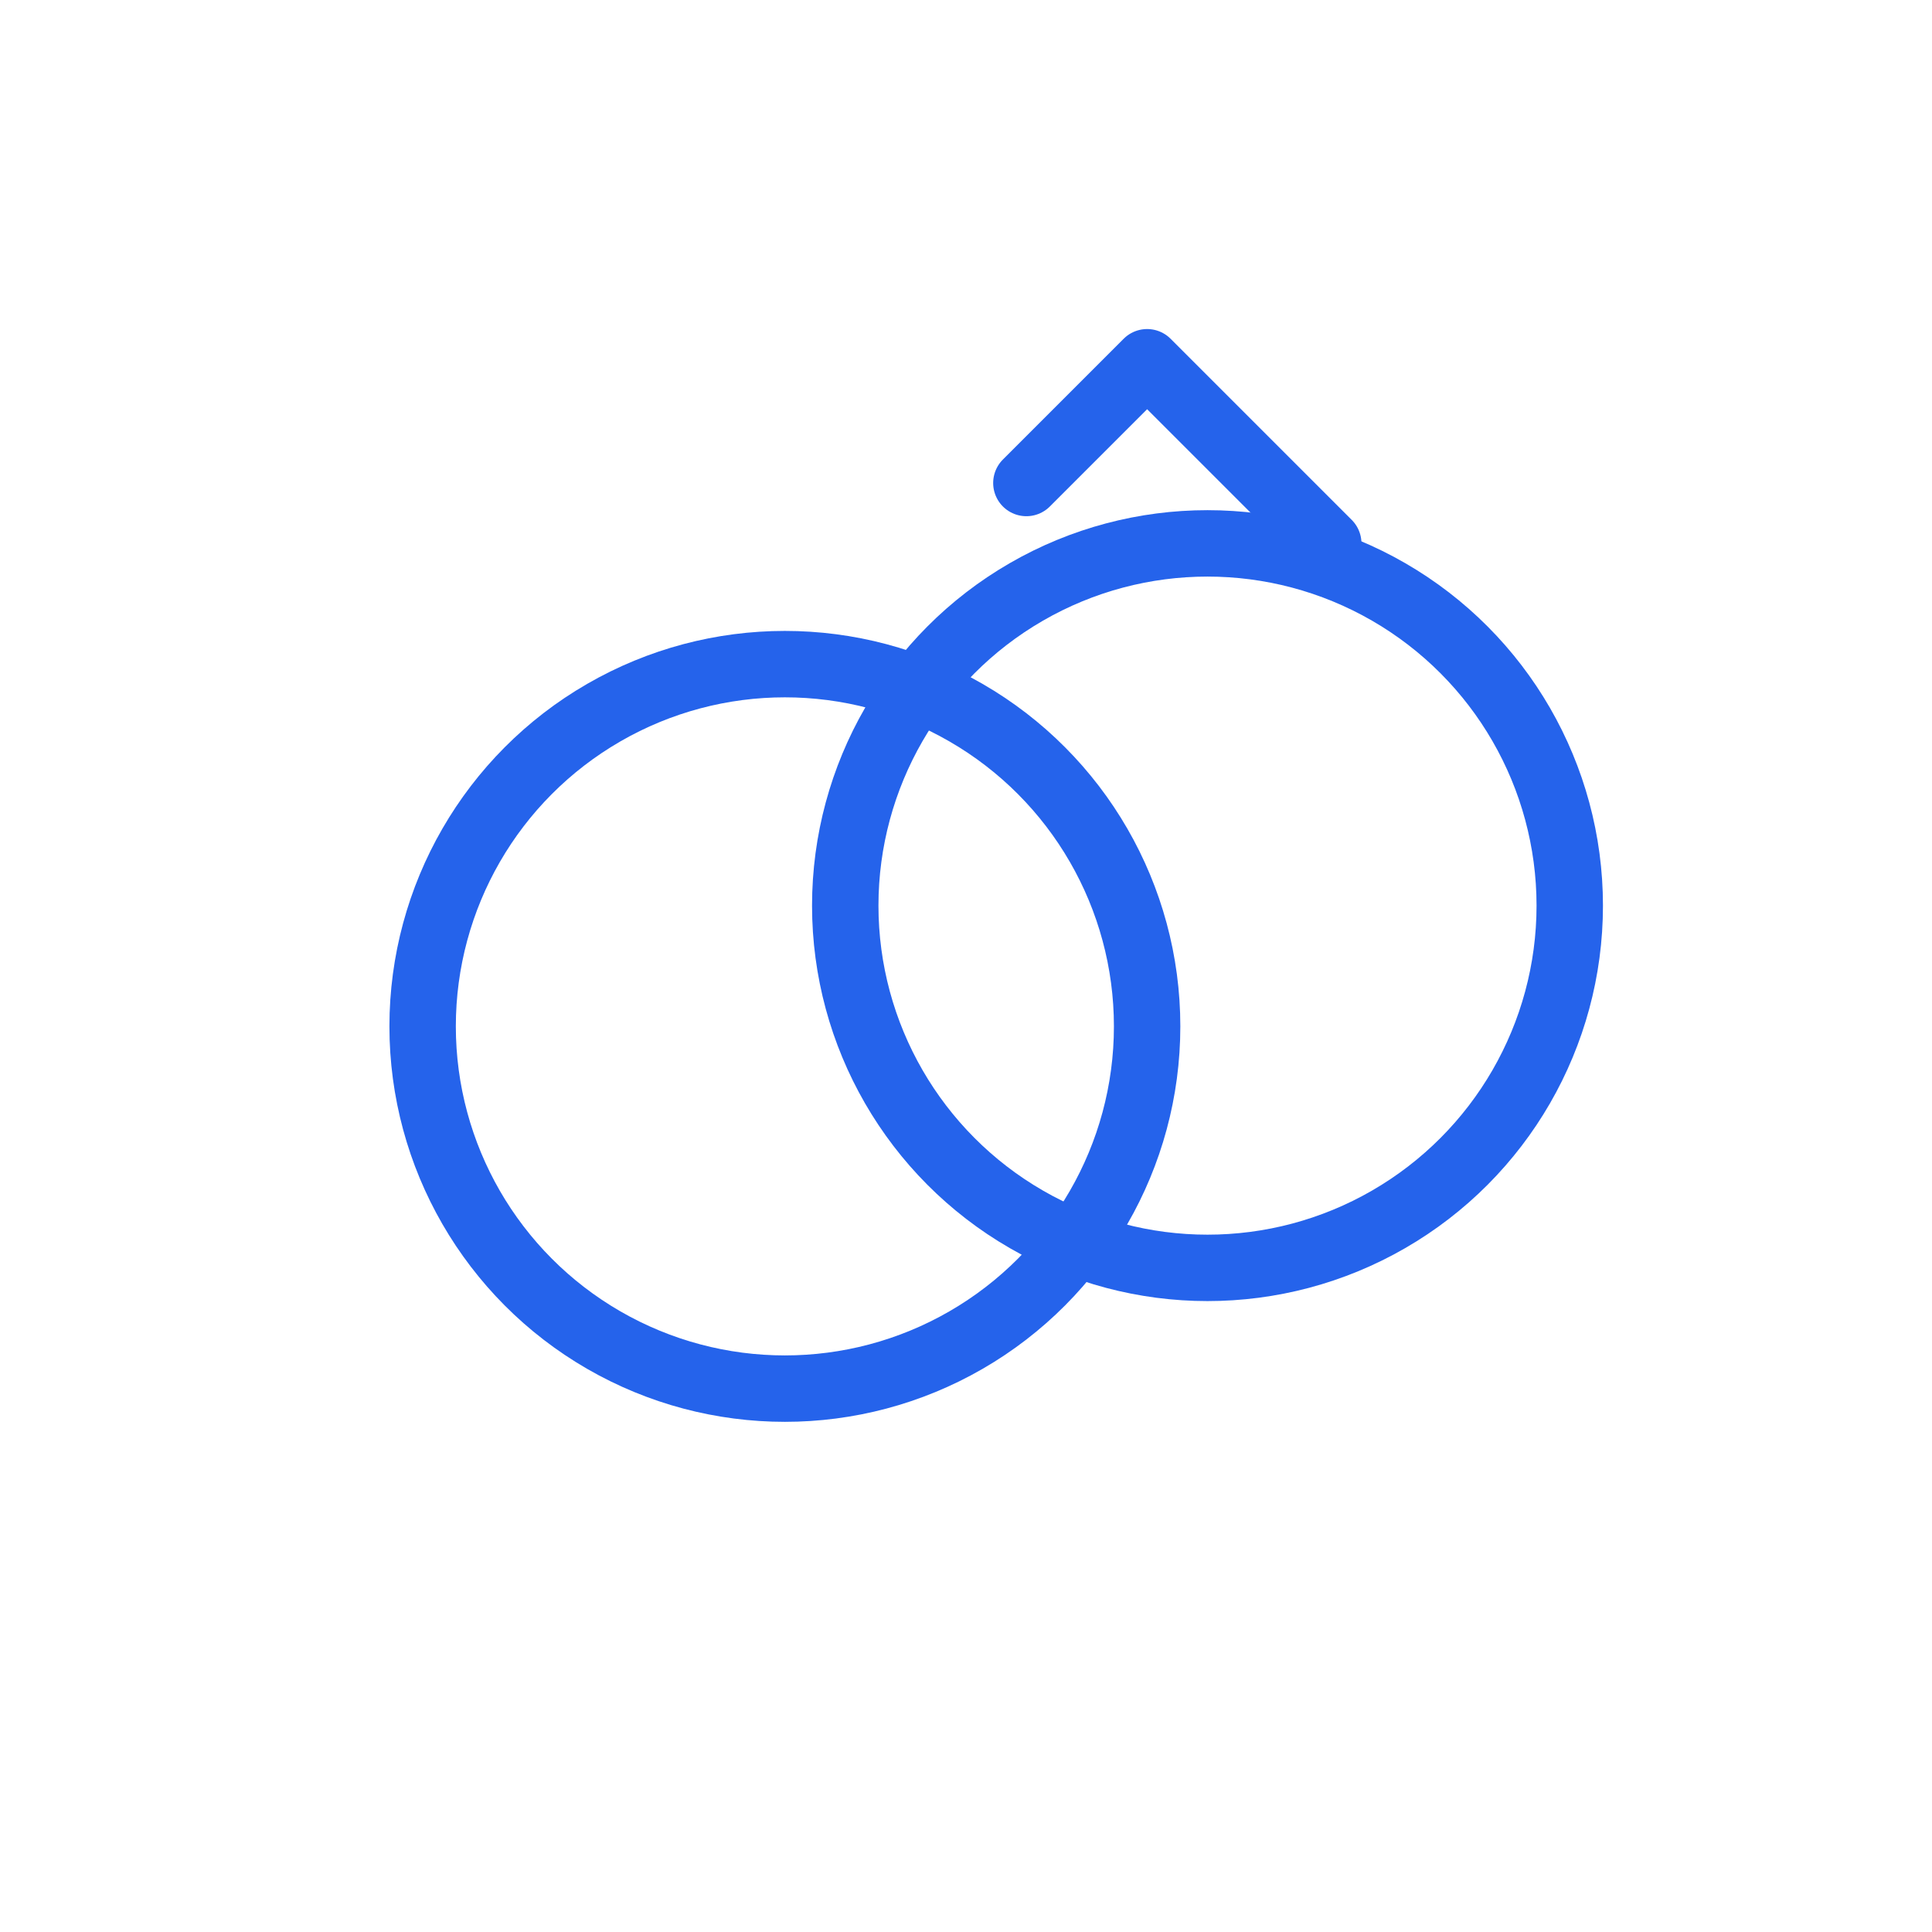 <svg xmlns="http://www.w3.org/2000/svg" viewBox="0 0 64 64" fill="none" stroke="#2563eb" stroke-width="2.2" stroke-linecap="round" stroke-linejoin="round"><circle cx="26" cy="34" r="12"></circle><circle cx="40" cy="30" r="12"></circle><path d="M34 16l4-4 6 6"></path></svg>